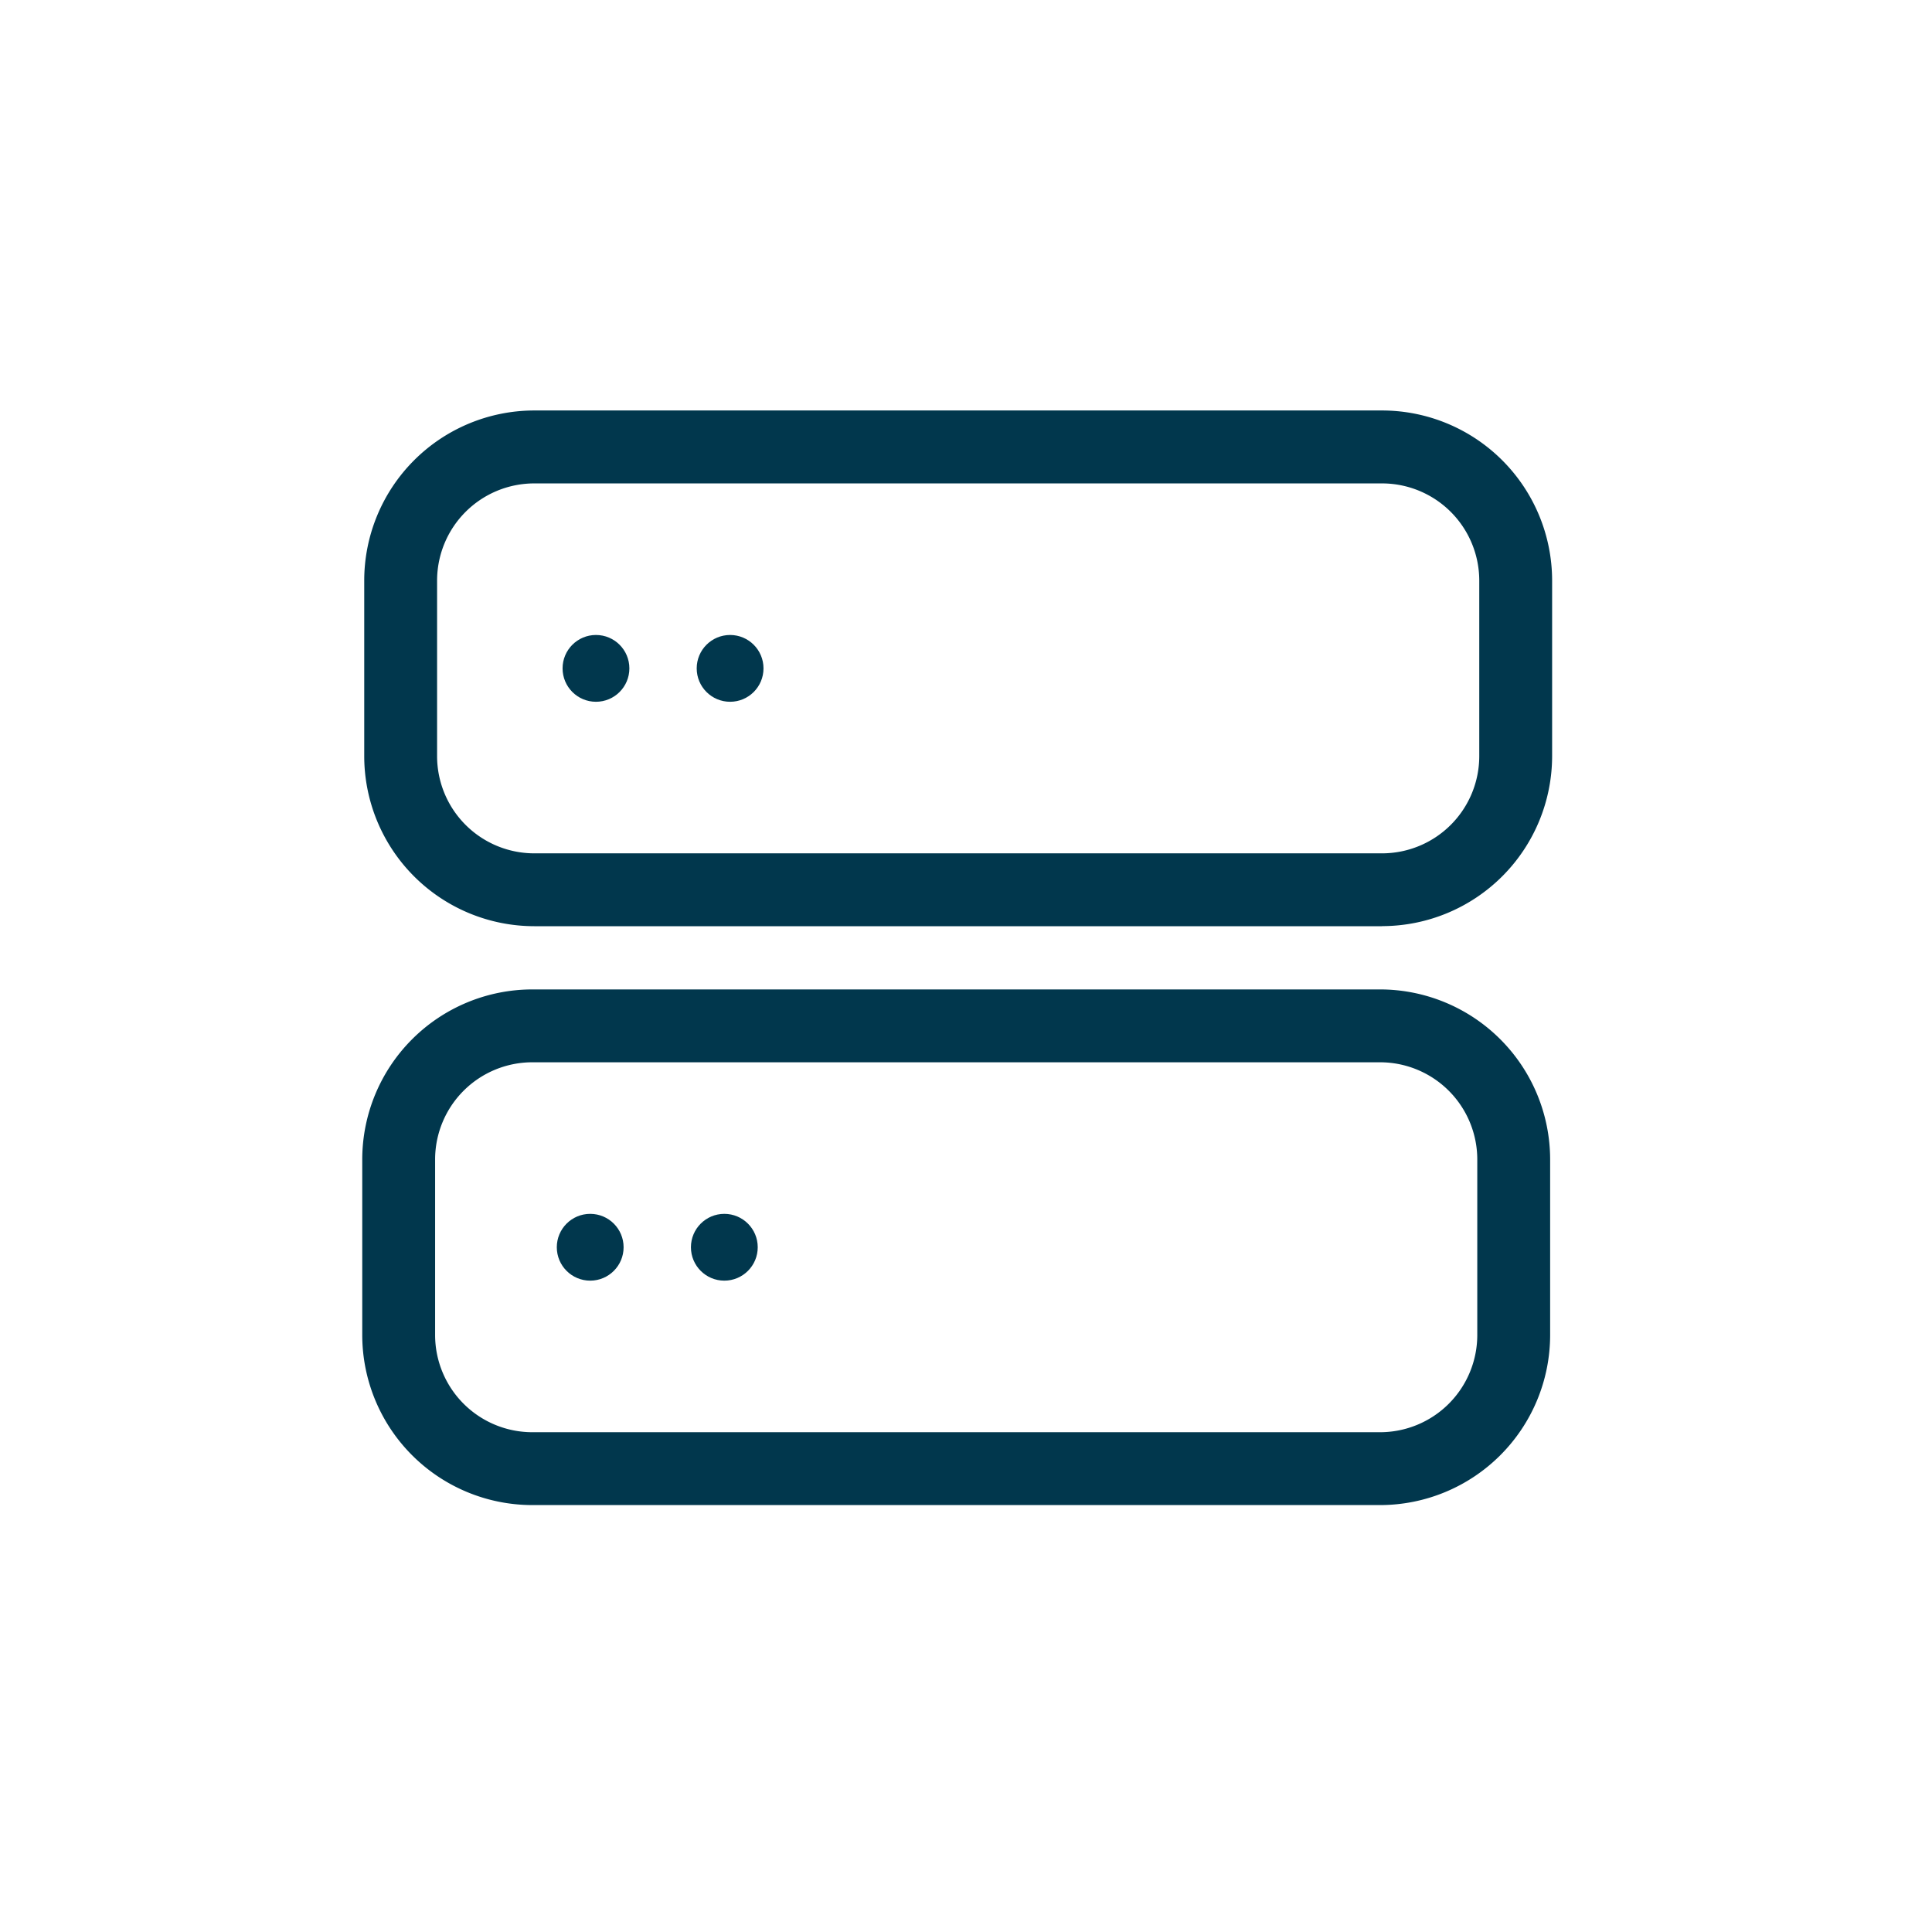 <svg xmlns="http://www.w3.org/2000/svg" width="80" height="80" viewBox="0 0 80 80"><g transform="translate(21981 11020)"><rect width="80" height="80" transform="translate(-21981 -11020)" fill="none"/><g transform="translate(-21966 -11003)" style="isolation:isolate"><g transform="translate(0.084)"><path d="M1035.5,570.355h-35.11a7.047,7.047,0,0,1-7.039-7.039v-7.274A7.046,7.046,0,0,1,1000.39,549h35.11a7.047,7.047,0,0,1,7.039,7.039v7.274a7.047,7.047,0,0,1-7.039,7.039Zm-35.11-18.335a4.026,4.026,0,0,0-4.022,4.022v7.274a4.026,4.026,0,0,0,4.022,4.022h35.11a4.027,4.027,0,0,0,4.022-4.022v-7.274a4.027,4.027,0,0,0-4.022-4.022Z" transform="translate(-993.353 -549.003)" fill="#01374d"/></g><g transform="translate(0 23.97)"><path d="M1035.335,618.03h-35.11a7.047,7.047,0,0,1-7.039-7.039v-7.274a7.047,7.047,0,0,1,7.039-7.039h35.11a7.047,7.047,0,0,1,7.039,7.039v7.274a7.047,7.047,0,0,1-7.039,7.039Zm-35.11-18.335a4.026,4.026,0,0,0-4.022,4.022v7.274a4.027,4.027,0,0,0,4.022,4.022h35.11a4.027,4.027,0,0,0,4.022-4.022v-7.274a4.027,4.027,0,0,0-4.022-4.022Z" transform="translate(-993.186 -596.678)" fill="#01374d"/></g><g transform="translate(8.295 9.293)"><circle cx="1.383" cy="1.383" r="1.383" transform="translate(0 0)" fill="#01374d"/></g><g transform="translate(13.849 9.293)"><circle cx="1.383" cy="1.383" r="1.383" transform="translate(0 0)" fill="#01374d"/></g><g transform="translate(8.056 33.263)"><circle cx="1.383" cy="1.383" r="1.383" transform="translate(0 0)" fill="#01374d"/></g><g transform="translate(13.61 33.263)"><circle cx="1.383" cy="1.383" r="1.383" transform="translate(0 0)" fill="#01374d"/></g></g></g></svg>